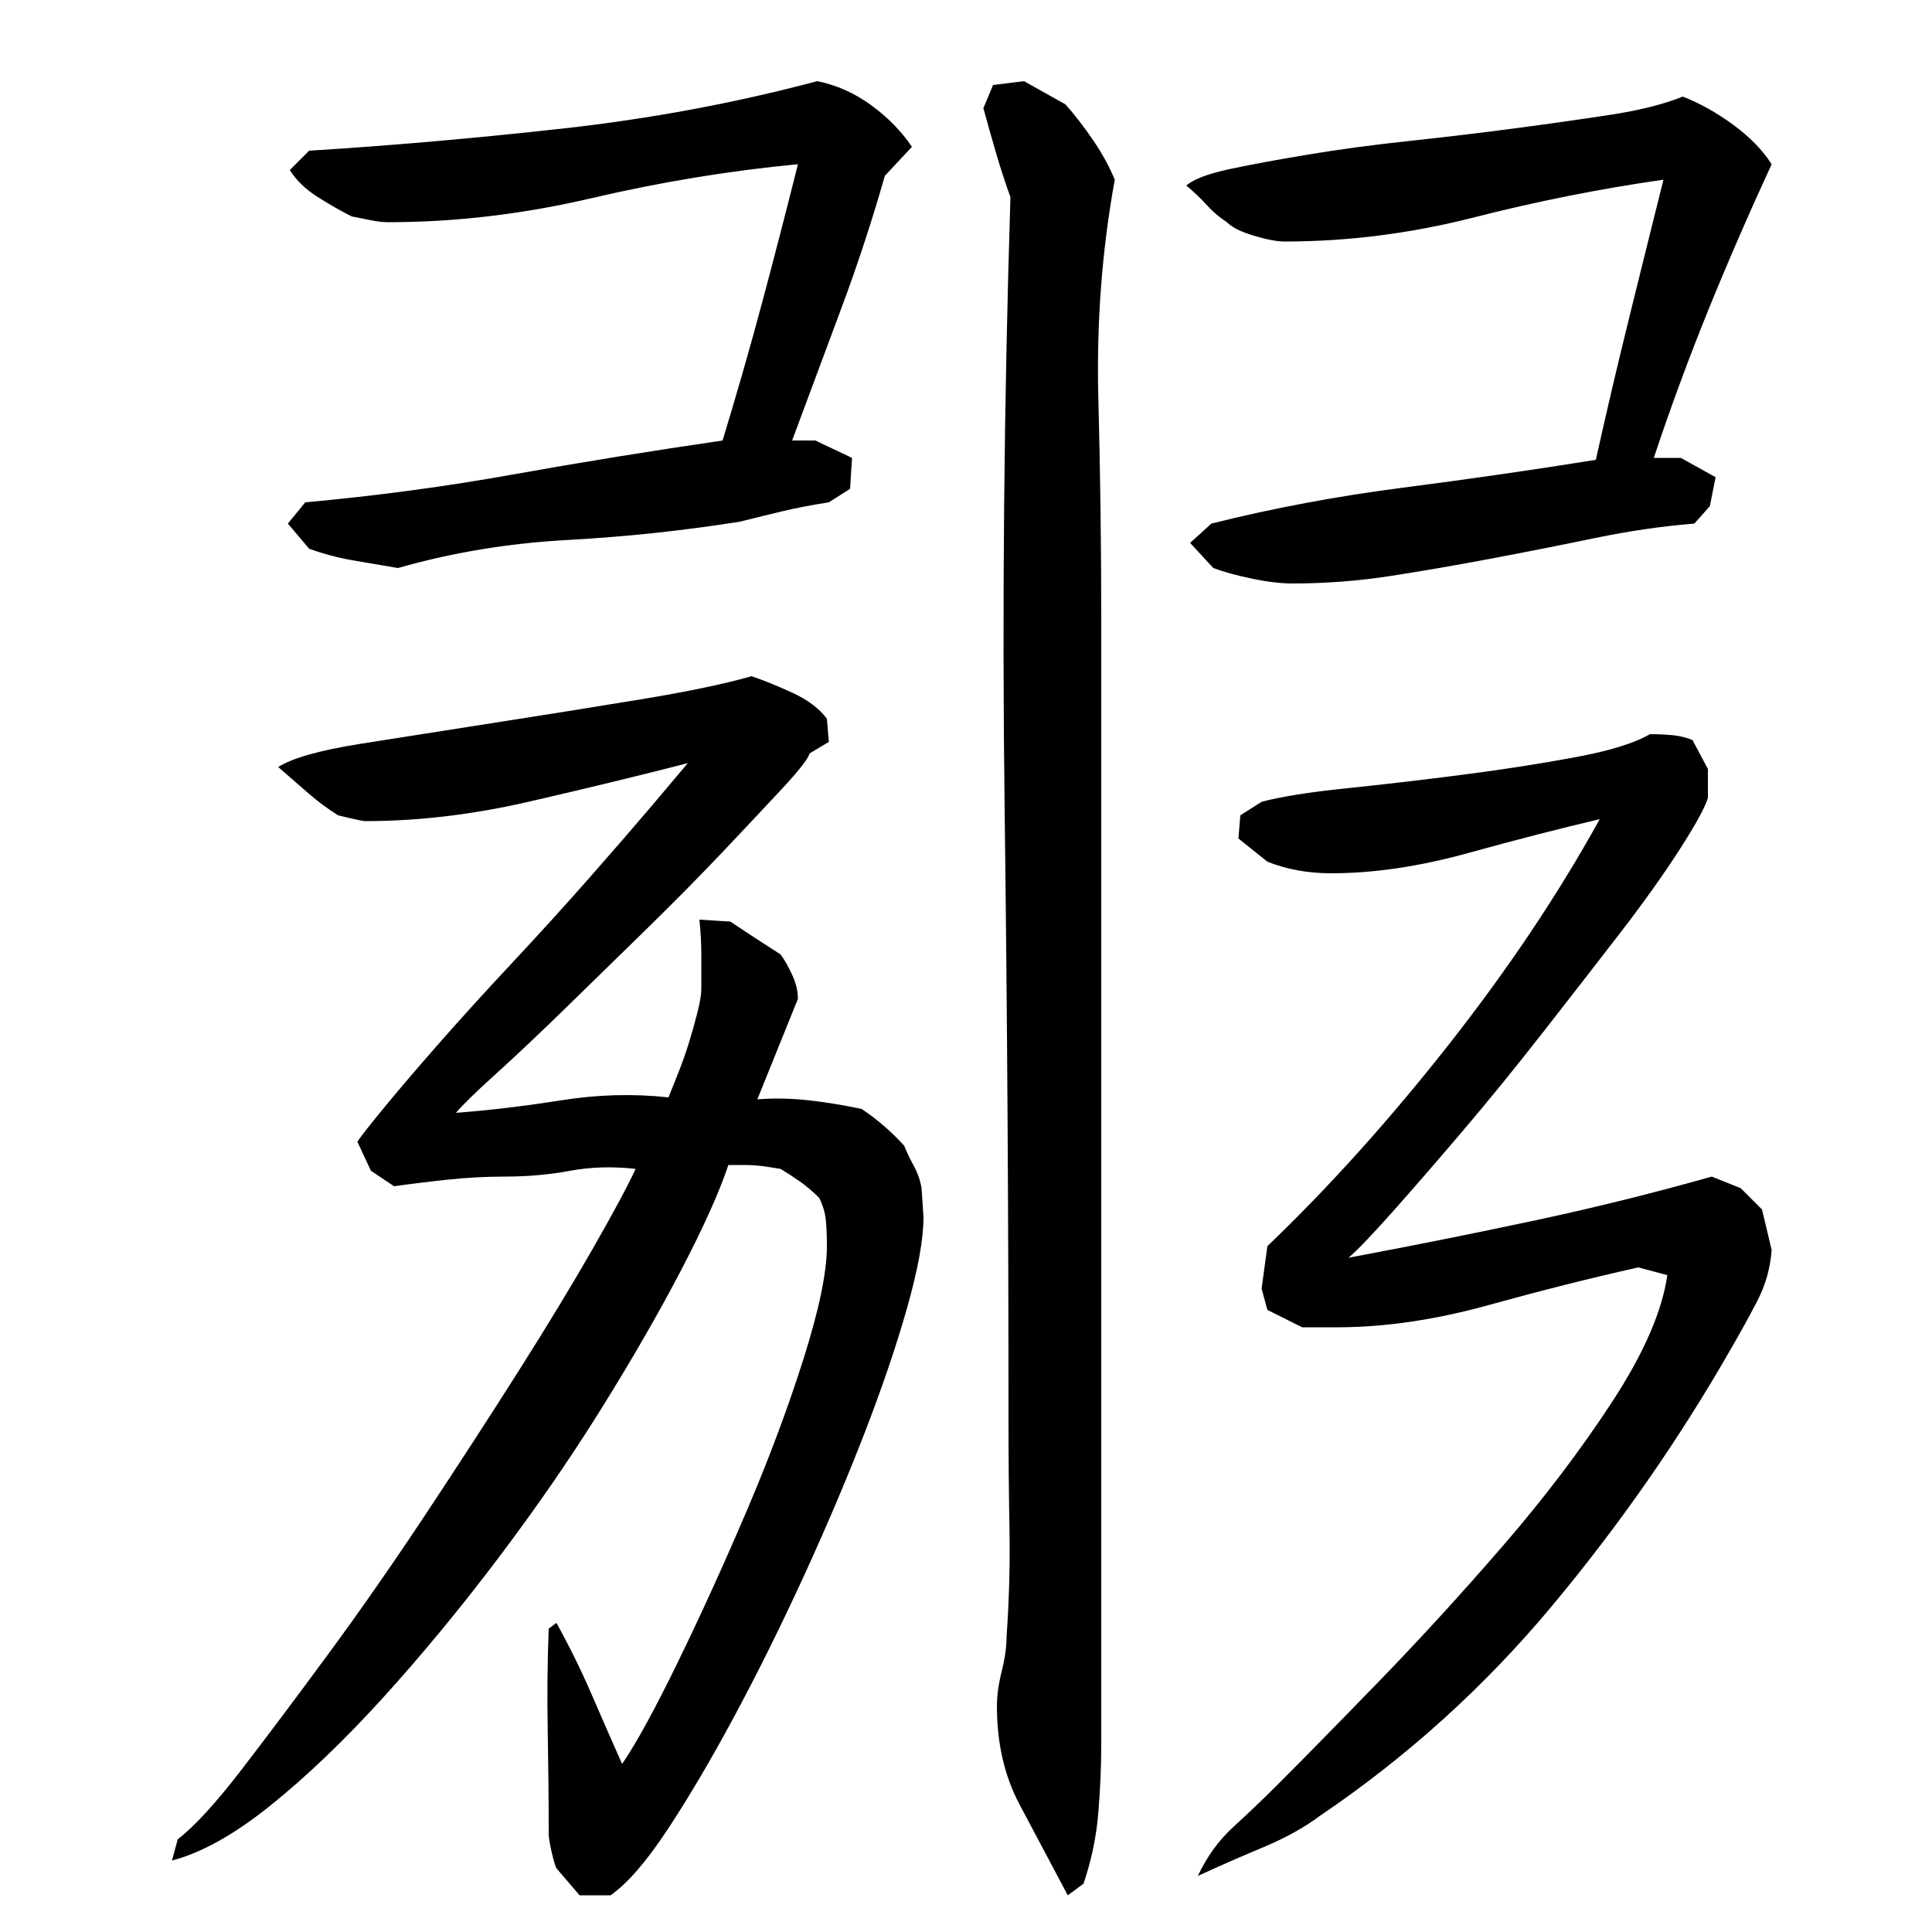<?xml version="1.0" encoding="utf-8"?>
<!-- Generator: Adobe Illustrator 16.0.0, SVG Export Plug-In . SVG Version: 6.00 Build 0)  -->
<!DOCTYPE svg PUBLIC "-//W3C//DTD SVG 1.1//EN" "http://www.w3.org/Graphics/SVG/1.1/DTD/svg11.dtd">
<svg version="1.1" id="图层_1" xmlns="http://www.w3.org/2000/svg" xmlns:xlink="http://www.w3.org/1999/xlink" x="0px" y="0px"
	 width="1000px" height="1000px" viewBox="0 0 1000 1000" enable-background="new 0 0 1000 1000" xml:space="preserve">
<path d="M419.002,390.006c-0.672,2.672-5.344,8.672-14,18c-8.672,9.344-19,20.344-31,33c-12,12.672-25.344,26.172-40,40.5
	c-14.672,14.344-28.672,28-42,41c-13.344,13-25.172,24.172-35.5,33.5c-10.344,9.344-17.172,16-20.5,20
	c17.328-1.328,35.5-3.5,54.5-6.5s37.5-3.5,55.5-1.5c1.328-3.328,3-7.5,5-12.5s3.828-10.156,5.5-15.5
	c1.656-5.328,3.156-10.656,4.5-16c1.328-5.328,2-9.328,2-12c0-6,0-12,0-18s-0.344-12-1-18l16,1c8,5.344,16.656,11,26,17
	c2,2.672,4,6.172,6,10.5c2,4.344,3,8.5,3,12.5l-21,52c8.656-0.656,17.5-0.5,26.5,0.5s18.156,2.5,27.5,4.5
	c8,5.344,15.328,11.672,22,19c1.328,3.344,3,6.844,5,10.5c2,3.672,3.328,7.5,4,11.5l1,15c0,11.344-2.844,27-8.5,47
	c-5.672,20-13.172,42-22.5,66c-9.344,24-19.844,48.672-31.5,74c-11.672,25.344-23.5,49.172-35.5,71.5s-23.5,41.828-34.5,58.5
	c-11,16.656-20.844,28-29.5,34h-16l-12-14c-0.672-1.344-1.5-4.172-2.5-8.5c-1-4.344-1.5-7.5-1.5-9.5c0-17.344-0.172-35-0.5-53
	c-0.344-18-0.172-35.656,0.5-53l4-3c6.656,12,12.656,24.172,18,36.5c5.328,12.344,10.656,24.5,16,36.5c7.328-10.672,17-28.328,29-53
	c12-24.656,23.828-50.656,35.5-78c11.656-27.328,21.5-53.656,29.5-79c8-25.328,12-44.656,12-58c0-4.656-0.172-9-0.5-13
	c-0.344-4-1.5-8-3.5-12c-3.344-3.328-6.672-6.156-10-8.5c-3.344-2.328-6.672-4.5-10-6.5c-4-0.656-7.344-1.156-10-1.5
	c-2.672-0.328-5.672-0.5-9-0.5h-8c-4.672,14-12.844,32.172-24.5,54.5c-11.672,22.344-25.5,46.344-41.5,72
	c-16,25.672-33.844,51.5-53.5,77.5c-19.672,26-39.5,50-59.5,72s-39.344,40.5-58,55.5c-18.672,15-35.672,24.5-51,28.5l3-11
	c8.656-6.672,19.656-18.672,33-36c13.328-17.344,28.328-37.328,45-60c16.656-22.656,33.5-46.828,50.5-72.5
	c17-25.656,33-50.328,48-74c15-23.656,27.828-44.828,38.5-63.5c10.656-18.656,18-32.328,22-41c-12-1.328-23.344-1-34,1
	c-10.672,2-22,3-34,3c-9.344,0-18.844,0.5-28.5,1.5c-9.672,1-19.172,2.172-28.5,3.5l-12-8l-7-15c0.656-1.328,4.656-6.5,12-15.5
	c7.328-9,16.828-20.156,28.5-33.5c11.656-13.328,24.656-27.656,39-43c14.328-15.328,27.656-30,40-44
	c12.328-14,23.156-26.5,32.5-37.5c9.328-11,15.656-18.5,19-22.5c-26,6.672-53.5,13.344-82.5,20c-29,6.672-57.172,10-84.5,10
	c-0.672,0-2.5-0.328-5.5-1c-3-0.656-5.844-1.328-8.5-2c-5.344-3.328-10.5-7.156-15.5-11.5c-5-4.328-10.172-8.828-15.5-13.5
	c7.328-4.656,21.5-8.656,42.5-12c21-3.328,44.328-7,70-11c25.656-4,50.656-8,75-12c24.328-4,43.5-8,57.5-12c6,2,13,4.844,21,8.5
	c8,3.672,14,8.172,18,13.5l1,12L419.002,390.006z M206.002,294.006c-8-1.328-15.844-2.656-23.5-4c-7.672-1.328-15.172-3.328-22.5-6
	l-11-13l9-11c36.656-3.328,72.656-8.156,108-14.5c35.328-6.328,71.328-12.156,108-17.5c7.328-24,14.156-47.828,20.5-71.5
	c6.328-23.656,12.5-47.5,18.5-71.5c-35.344,3.344-70.844,9.172-106.5,17.5c-35.672,8.344-70.844,12.5-105.5,12.5
	c-2.672,0-5.672-0.328-9-1c-3.344-0.656-6.672-1.328-10-2c-5.344-2.656-11.172-6-17.5-10c-6.344-4-11.172-8.656-14.5-14l10-10
	c42.656-2.656,86.5-6.5,131.5-11.5s88.828-13.156,131.5-24.5c10,2,19.328,6.172,28,12.5c8.656,6.344,15.656,13.5,21,21.5l-14,15
	c-6.672,23.344-14.172,46.172-22.5,68.5c-8.344,22.344-16.844,45.172-25.5,68.5h12l19,9l-1,16l-11,7
	c-8.672,1.344-16.5,2.844-23.5,4.5c-7,1.672-14.5,3.5-22.5,5.5c-29.344,4.672-59.172,7.844-89.5,9.5
	C263.158,281.178,234.002,286.006,206.002,294.006z M522.002,735.006c0-106-0.672-211.328-2-316c-1.344-104.656-0.344-210.328,3-317
	c-2.672-7.328-5.172-15-7.5-23c-2.344-8-4.5-15.656-6.5-23l5-12l16-2l21.453,12c4.766,5.344,9.531,11.5,14.297,18.5
	s8.516,13.844,11.25,20.5c-6.672,36.672-9.5,74.344-8.5,113c1,38.672,1.5,76.672,1.5,114v583c0,11.328-0.516,23.156-1.531,35.5
	c-1.031,12.328-3.578,24.5-7.641,36.5l-8.156,6c-8.828-16.672-17.141-32.344-24.953-47c-7.813-14.672-11.719-31.672-11.719-51
	c0-5.328,0.828-11.328,2.5-18c1.656-6.656,2.5-12.656,2.5-18c1.328-18.656,1.828-37.328,1.5-56
	C522.158,772.35,522.002,753.678,522.002,735.006z M669.002,302.006c-6,0-13-0.828-21-2.5c-8-1.656-14.672-3.5-20-5.5l-12-13l11-10
	c32-8,64.828-14.156,98.5-18.5c33.656-4.328,67.156-9.156,100.5-14.5c5.328-24,11-48.156,17-72.5c6-24.328,12-48.5,18-72.5
	c-32.672,4.672-65.344,11.172-98,19.5c-32.672,8.344-65.344,12.5-98,12.5c-4,0-9.344-1-16-3c-6.672-2-11.344-4.328-14-7
	c-4-2.656-7.5-5.656-10.5-9c-3-3.328-6.5-6.656-10.5-10c4-3.328,11.5-6.156,22.5-8.5c11-2.328,24.5-4.828,40.5-7.5
	c16-2.656,33.328-5,52-7c18.656-2,36.828-4.156,54.5-6.5c17.656-2.328,34.156-4.656,49.5-7c15.328-2.328,28-5.5,38-9.5
	c8.656,3.344,17.328,8.172,26,14.5c8.656,6.344,15.328,13.172,20,20.5c-12,26-23,51.344-33,76c-10,24.672-19.344,50-28,76h14l18,10
	l-3,15l-8,9c-16.672,1.344-33.844,3.844-51.5,7.5c-17.672,3.672-35.344,7.172-53,10.5c-17.672,3.344-35,6.344-52,9
	C703.502,300.678,686.33,302.006,669.002,302.006z M917.002,647.006c-0.672,9.344-3.172,18.172-7.5,26.5
	c-4.344,8.344-8.844,16.5-13.5,24.5c-26.672,46.672-57.5,91-92.5,133s-75.172,78.328-120.5,109c-8,6-18,11.5-30,16.5
	s-23,9.828-33,14.5c4.656-10,10.828-18.5,18.5-25.5c7.656-7,15.156-14.172,22.5-21.5c14-14,31.656-32,53-54
	c21.328-22,42.656-45.328,64-70c21.328-24.656,40.156-49.5,56.5-74.5c16.328-25,25.828-46.828,28.5-65.5l-15-4
	c-24,5.344-49.844,11.844-77.5,19.5c-27.672,7.672-53.844,11.5-78.5,11.5h-18l-18-9l-3-11l3-22c32-30.656,63.328-65.5,94-104.5
	c30.656-39,56.656-77.828,78-116.5c-20,4.672-42.672,10.5-68,17.5c-25.344,7-49,10.5-71,10.5c-12,0-23-2-33-6l-15-12l1-12l11-7
	c10-2.656,24.656-5,44-7c19.328-2,39.328-4.328,60-7c20.656-2.656,40-5.656,58-9c18-3.328,31-7.328,39-12c4,0,7.828,0.172,11.5,0.5
	c3.656,0.344,7.156,1.172,10.5,2.5l8,15v15c-1.344,4.672-6.172,13.5-14.5,26.5c-8.344,13-18.672,27.5-31,43.5
	c-12.344,16-25.672,33.172-40,51.5c-14.344,18.344-28.172,35.344-41.5,51c-13.344,15.672-25.344,29.5-36,41.5
	c-10.672,12-18.344,20-23,24c32-6,63.656-12.328,95-19c31.328-6.656,62.328-14.328,93-23l15,6l11,11L917.002,647.006z"/>
</svg>
